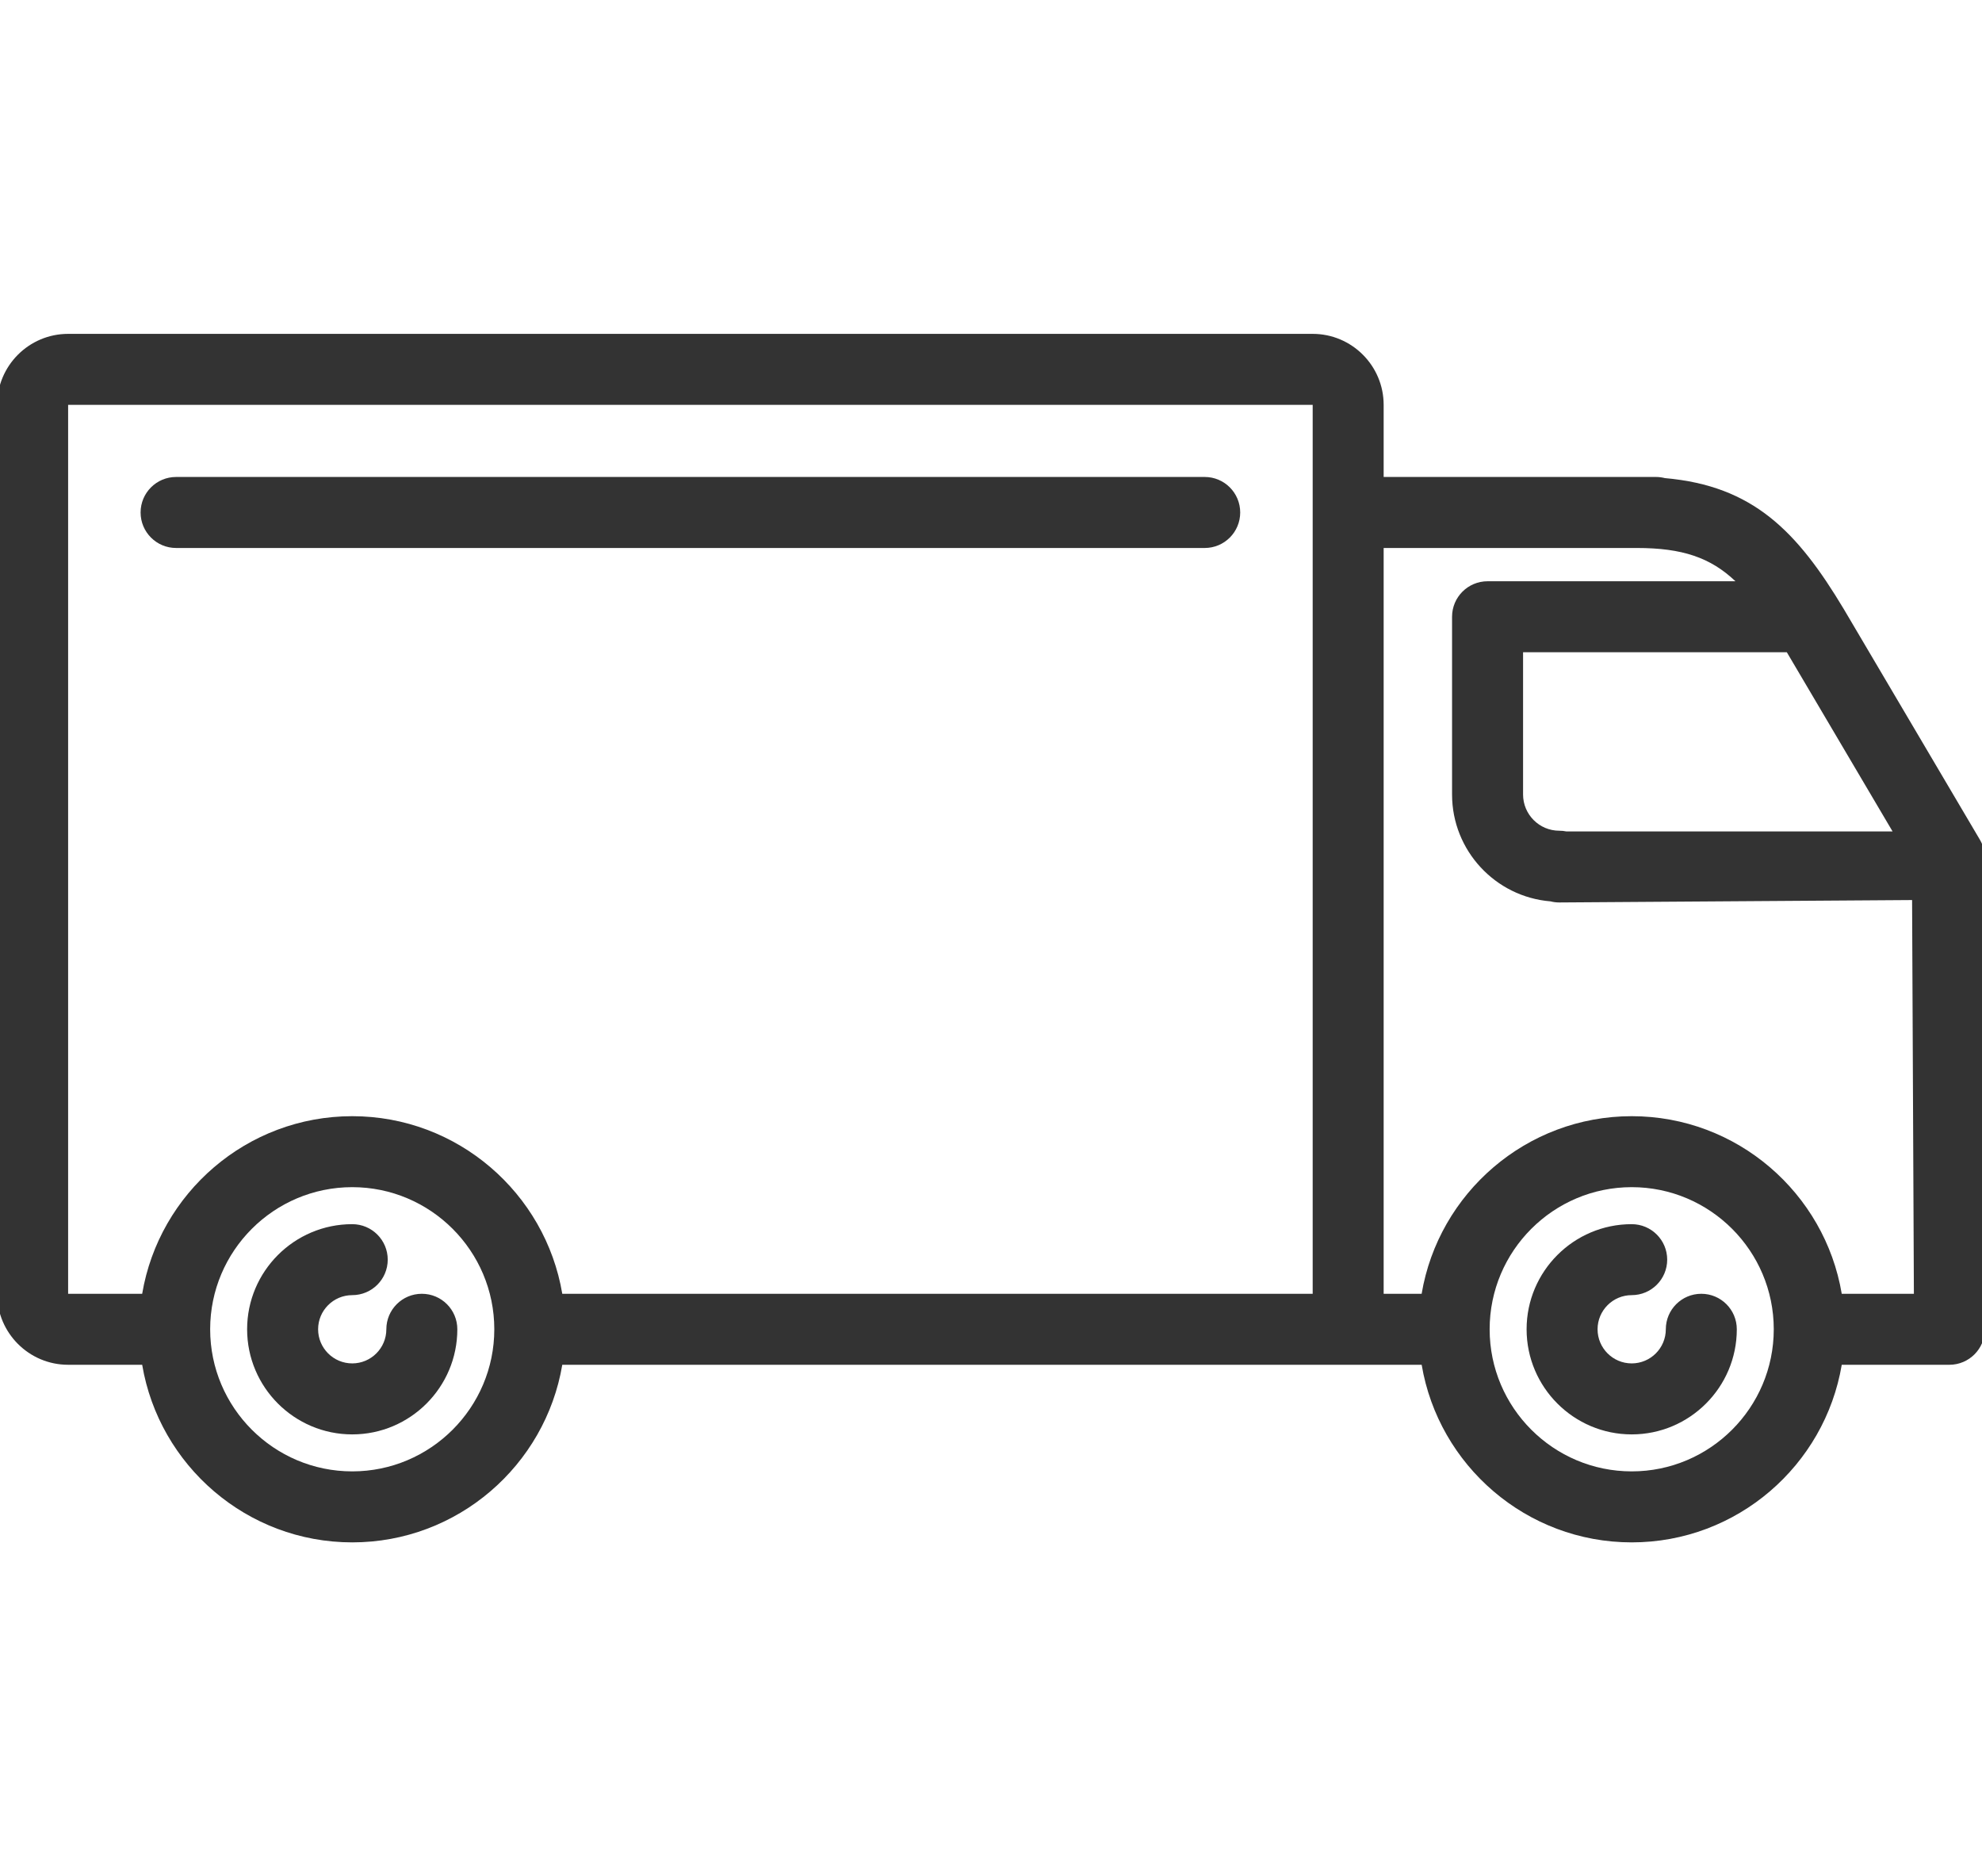 <?xml version="1.0" encoding="utf-8"?>
<!-- Generator: Adobe Illustrator 15.1.0, SVG Export Plug-In . SVG Version: 6.00 Build 0)  -->
<!DOCTYPE svg PUBLIC "-//W3C//DTD SVG 1.1//EN" "http://www.w3.org/Graphics/SVG/1.1/DTD/svg11.dtd">
<svg version="1.1" id="Capa_1" xmlns="http://www.w3.org/2000/svg" xmlns:xlink="http://www.w3.org/1999/xlink" x="0px" y="0px"
	 width="595.279px" height="563.445px" viewBox="0 0 595.279 563.445" enable-background="new 0 0 595.279 563.445"
	 xml:space="preserve">
<g>
	<path fill="#333333" d="M126.696,388.529c-5.888,0-10.66,4.77-10.66,10.657c0,5.655-4.594,10.25-10.244,10.25
		c-5.652,0-10.249-4.595-10.249-10.25c0-5.649,4.597-10.249,10.249-10.249c5.889,0,10.661-4.769,10.661-10.657
		s-4.772-10.657-10.661-10.657c-17.408,0-31.57,14.155-31.57,31.563c0,17.409,14.162,31.57,31.57,31.57
		c17.406,0,31.564-14.161,31.564-31.57C137.356,393.299,132.584,388.529,126.696,388.529z"/>
	<path fill="#333333" d="M510.974,388.529c-5.888,0-10.657,4.77-10.657,10.657c0,5.655-4.594,10.25-10.249,10.25
		c-5.649,0-10.249-4.595-10.249-10.25c0-5.649,4.6-10.249,10.249-10.249c5.888,0,10.663-4.769,10.663-10.657
		s-4.775-10.657-10.663-10.657c-17.403,0-31.564,14.155-31.564,31.563c0,17.409,14.161,31.57,31.564,31.57
		c17.408,0,31.569-14.161,31.569-31.57C521.637,393.299,516.862,388.529,510.974,388.529z"/>
	<path fill="#333333" d="M594.659,252.193l-40.869-69.25c-14.016-23.39-27.25-37.05-53.719-39.358
		c-0.868-0.222-1.784-0.35-2.723-0.35H415.57v-21.653c0-11.754-9.562-21.32-21.314-21.32H20.46c-11.756,0-21.321,9.566-21.321,21.32
		v266.947c0,11.754,9.564,21.32,21.321,21.32h22.242c5.095,30.229,31.438,53.334,63.093,53.334
		c31.649,0,57.986-23.104,63.082-53.334h258.109c5.09,30.229,31.437,53.334,63.094,53.334c31.646,0,57.985-23.104,63.075-53.334
		h32.328c5.883,0,10.657-4.774,10.657-10.663V257.609C596.14,255.709,595.627,253.831,594.659,252.193z M568.424,249.692H470.49
		c-0.7-0.146-1.429-0.222-2.175-0.222c-5.999,0-10.873-4.88-10.873-10.879v-42.717h79.219L568.424,249.692z M20.46,121.582h373.795
		v266.947H168.876c-5.089-30.229-31.43-53.333-63.082-53.333c-31.657,0-58,23.104-63.093,53.333H20.46V121.582z M105.795,441.863
		c-23.53,0-42.676-19.146-42.676-42.677s19.146-42.676,42.676-42.676c23.524,0,42.665,19.146,42.665,42.676
		S129.319,441.863,105.795,441.863z M490.079,441.863c-23.536,0-42.677-19.146-42.677-42.677s19.141-42.676,42.677-42.676
		c23.519,0,42.658,19.146,42.658,42.676S513.598,441.863,490.079,441.863z M553.154,388.529
		c-5.09-30.229-31.43-53.333-63.075-53.333c-31.657,0-58.01,23.104-63.099,53.333h-11.41V164.562h76.06
		c13.607,0,22.102,2.868,29.599,9.992h-74.449c-5.889,0-10.664,4.77-10.664,10.658v53.38c0,16.866,13.036,30.747,29.559,32.089
		c0.846,0.221,1.731,0.332,2.642,0.332l105.964-0.725l0.54,118.241H553.154L553.154,388.529z"/>
	<path fill="#333333" d="M52.887,164.562h308.942c5.888,0,10.657-4.775,10.657-10.663c0-5.889-4.77-10.663-10.657-10.663H52.887
		c-5.888,0-10.661,4.774-10.661,10.663C42.227,159.786,46.999,164.562,52.887,164.562z"/>
</g>
</svg>
